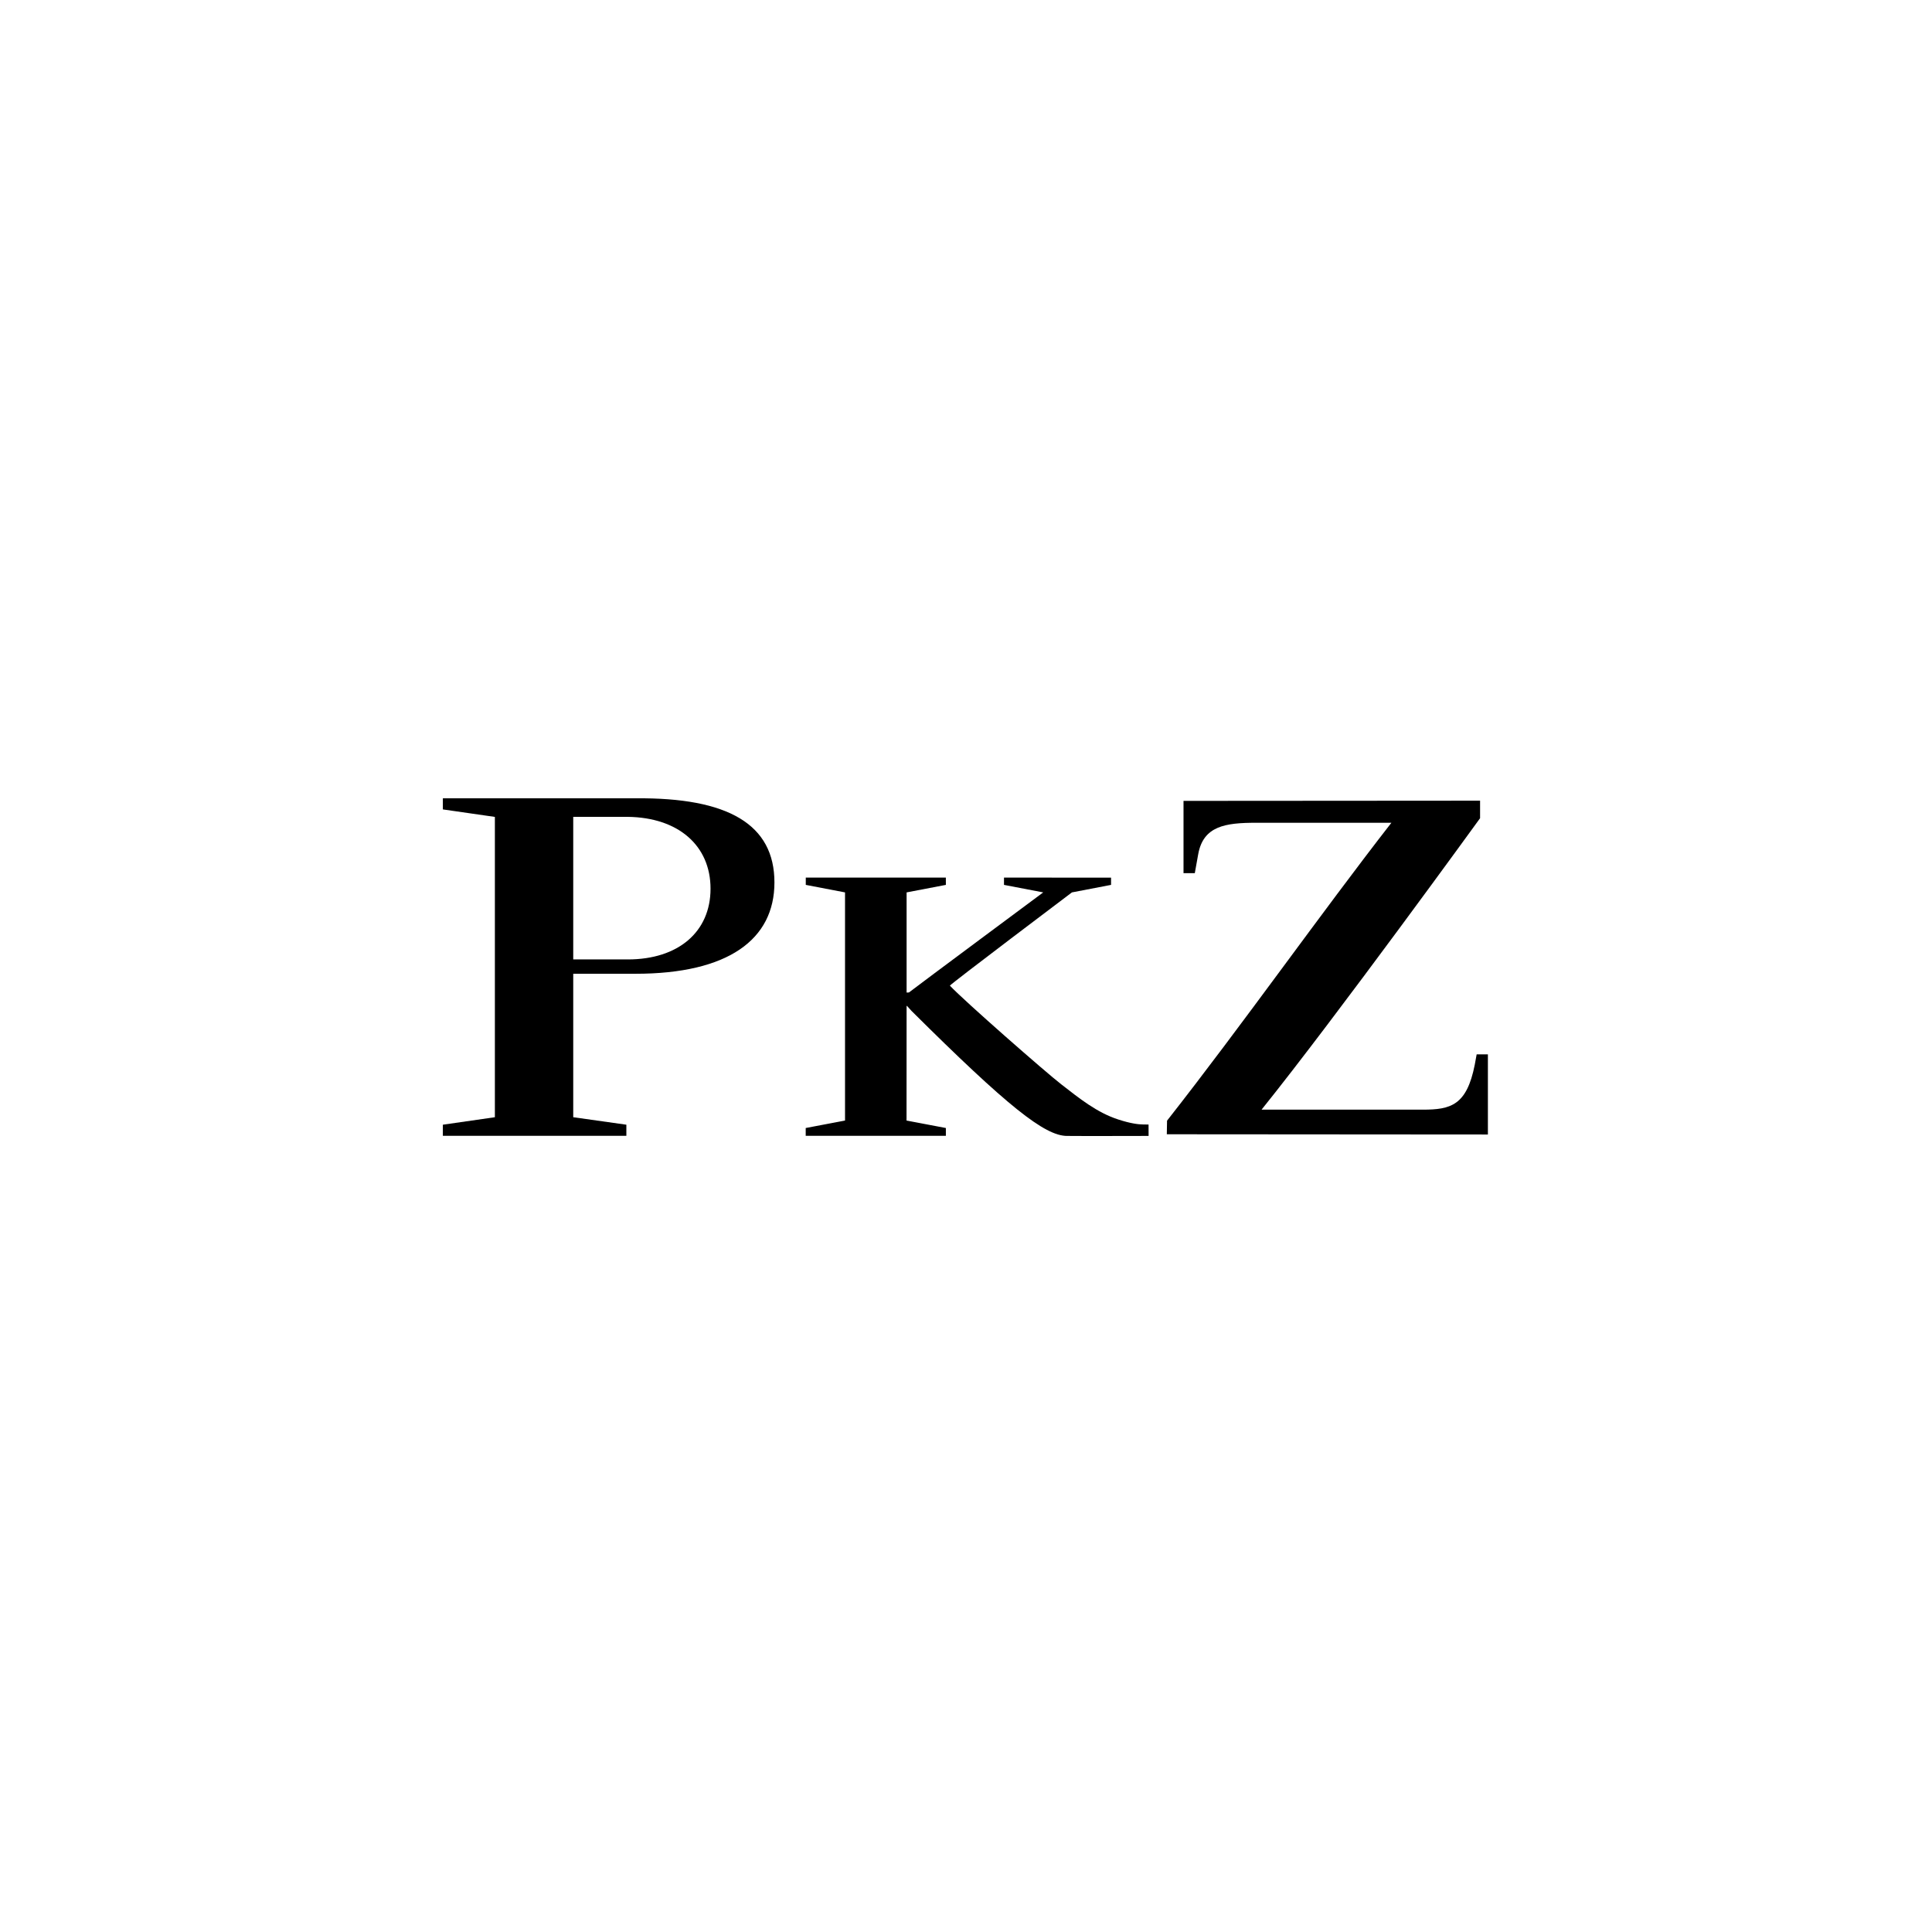 <?xml version="1.0" encoding="UTF-8" standalone="no"?>
<!DOCTYPE svg PUBLIC "-//W3C//DTD SVG 1.1//EN" "http://www.w3.org/Graphics/SVG/1.1/DTD/svg11.dtd">
<svg width="100%" height="100%" viewBox="0 0 400 400" version="1.1" xmlns="http://www.w3.org/2000/svg" xmlns:xlink="http://www.w3.org/1999/xlink" xml:space="preserve" xmlns:serif="http://www.serif.com/" style="fill-rule:evenodd;clip-rule:evenodd;stroke-linejoin:round;stroke-miterlimit:2;">
    <g transform="matrix(0.492,0,9.12751e-33,-0.492,61.348,397.359)">
        <g id="HOLY_FASHION_GROUP">
            <g>
                <g id="PKZ">
                    <g id="adress_0310_mrCH_fr">
                        <g transform="matrix(9.733,0,0,9.733,474.005,340.683)">
                            <g id="g218">
                                <g id="g220">
                                    <g id="g482">
                                        <path id="path484" d="M0,0C1.207,0 1.904,0.181 2.251,1.947C2.255,1.96 2.332,2.39 2.332,2.39L2.818,2.39L2.818,-1.074L-11.064,-1.064C-11.064,-1.064 -11.054,-0.464 -11.054,-0.476C-7.826,3.631 -4.422,8.464 -1.354,12.404L-7.207,12.404C-8.534,12.404 -9.487,12.265 -9.707,11.043C-9.707,11.041 -9.854,10.225 -9.854,10.225L-10.342,10.225L-10.342,13.35L2.48,13.359L2.48,12.601C2.48,12.601 -3.74,4.015 -6.968,0L0,0Z" style="fill-rule:nonzero;"/>
                                    </g>
                                </g>
                            </g>
                        </g>
                        <g id="g486" transform="matrix(9.733,0,0,9.733,-505.22,-4120.6)">
                            <g id="g488">
                                <g>
                                    <g id="g494" transform="matrix(1,0,0,1,78.313,462.851)">
                                        <path id="path496" d="M0,0L0.191,-0.212C4.347,-4.344 5.957,-5.62 6.917,-5.62C7.331,-5.628 10.444,-5.62 10.444,-5.62L10.442,-5.127C10.442,-5.127 10.339,-5.125 10.218,-5.125C10.01,-5.125 9.663,-5.082 9.144,-4.913C8.21,-4.616 7.431,-3.981 6.668,-3.389C5.993,-2.867 2.476,0.214 1.853,0.877C1.829,0.911 7.129,4.909 7.129,4.909L8.821,5.234L8.821,5.547L4.192,5.549L4.192,5.234L5.888,4.909C5.888,4.909 0.566,0.957 0.081,0.582L-0.019,0.579L-0.019,4.909L1.679,5.234L1.678,5.549L-4.378,5.549L-4.378,5.234L-2.681,4.909L-2.681,-4.955L-4.381,-5.278L-4.381,-5.615L1.679,-5.615L1.679,-5.278L-0.022,-4.955L-0.019,0L0,0Z" style="fill-rule:nonzero;"/>
                                    </g>
                                    <g id="g498" transform="matrix(1,0,0,1,63.881,471.026)">
                                        <path id="path500" d="M0,0L0,-6.164L2.36,-6.164C4.543,-6.164 5.936,-4.972 5.936,-3.106C5.936,-1.241 4.543,-0.027 2.36,0L0,0ZM8.699,-2.836C8.699,-5.301 6.702,-6.784 2.689,-6.784L0,-6.784L0,-12.986L2.297,-13.31L2.297,-13.79L-5.637,-13.79L-5.637,-13.31L-3.388,-12.986L-3.388,-0.002L-5.637,0.322L-5.637,0.802L2.689,0.802C6.702,0.842 8.699,-0.327 8.699,-2.836" style="fill-rule:nonzero;"/>
                                    </g>
                                </g>
                            </g>
                        </g>
                    </g>
                </g>
            </g>
        </g>
    </g>
</svg>
